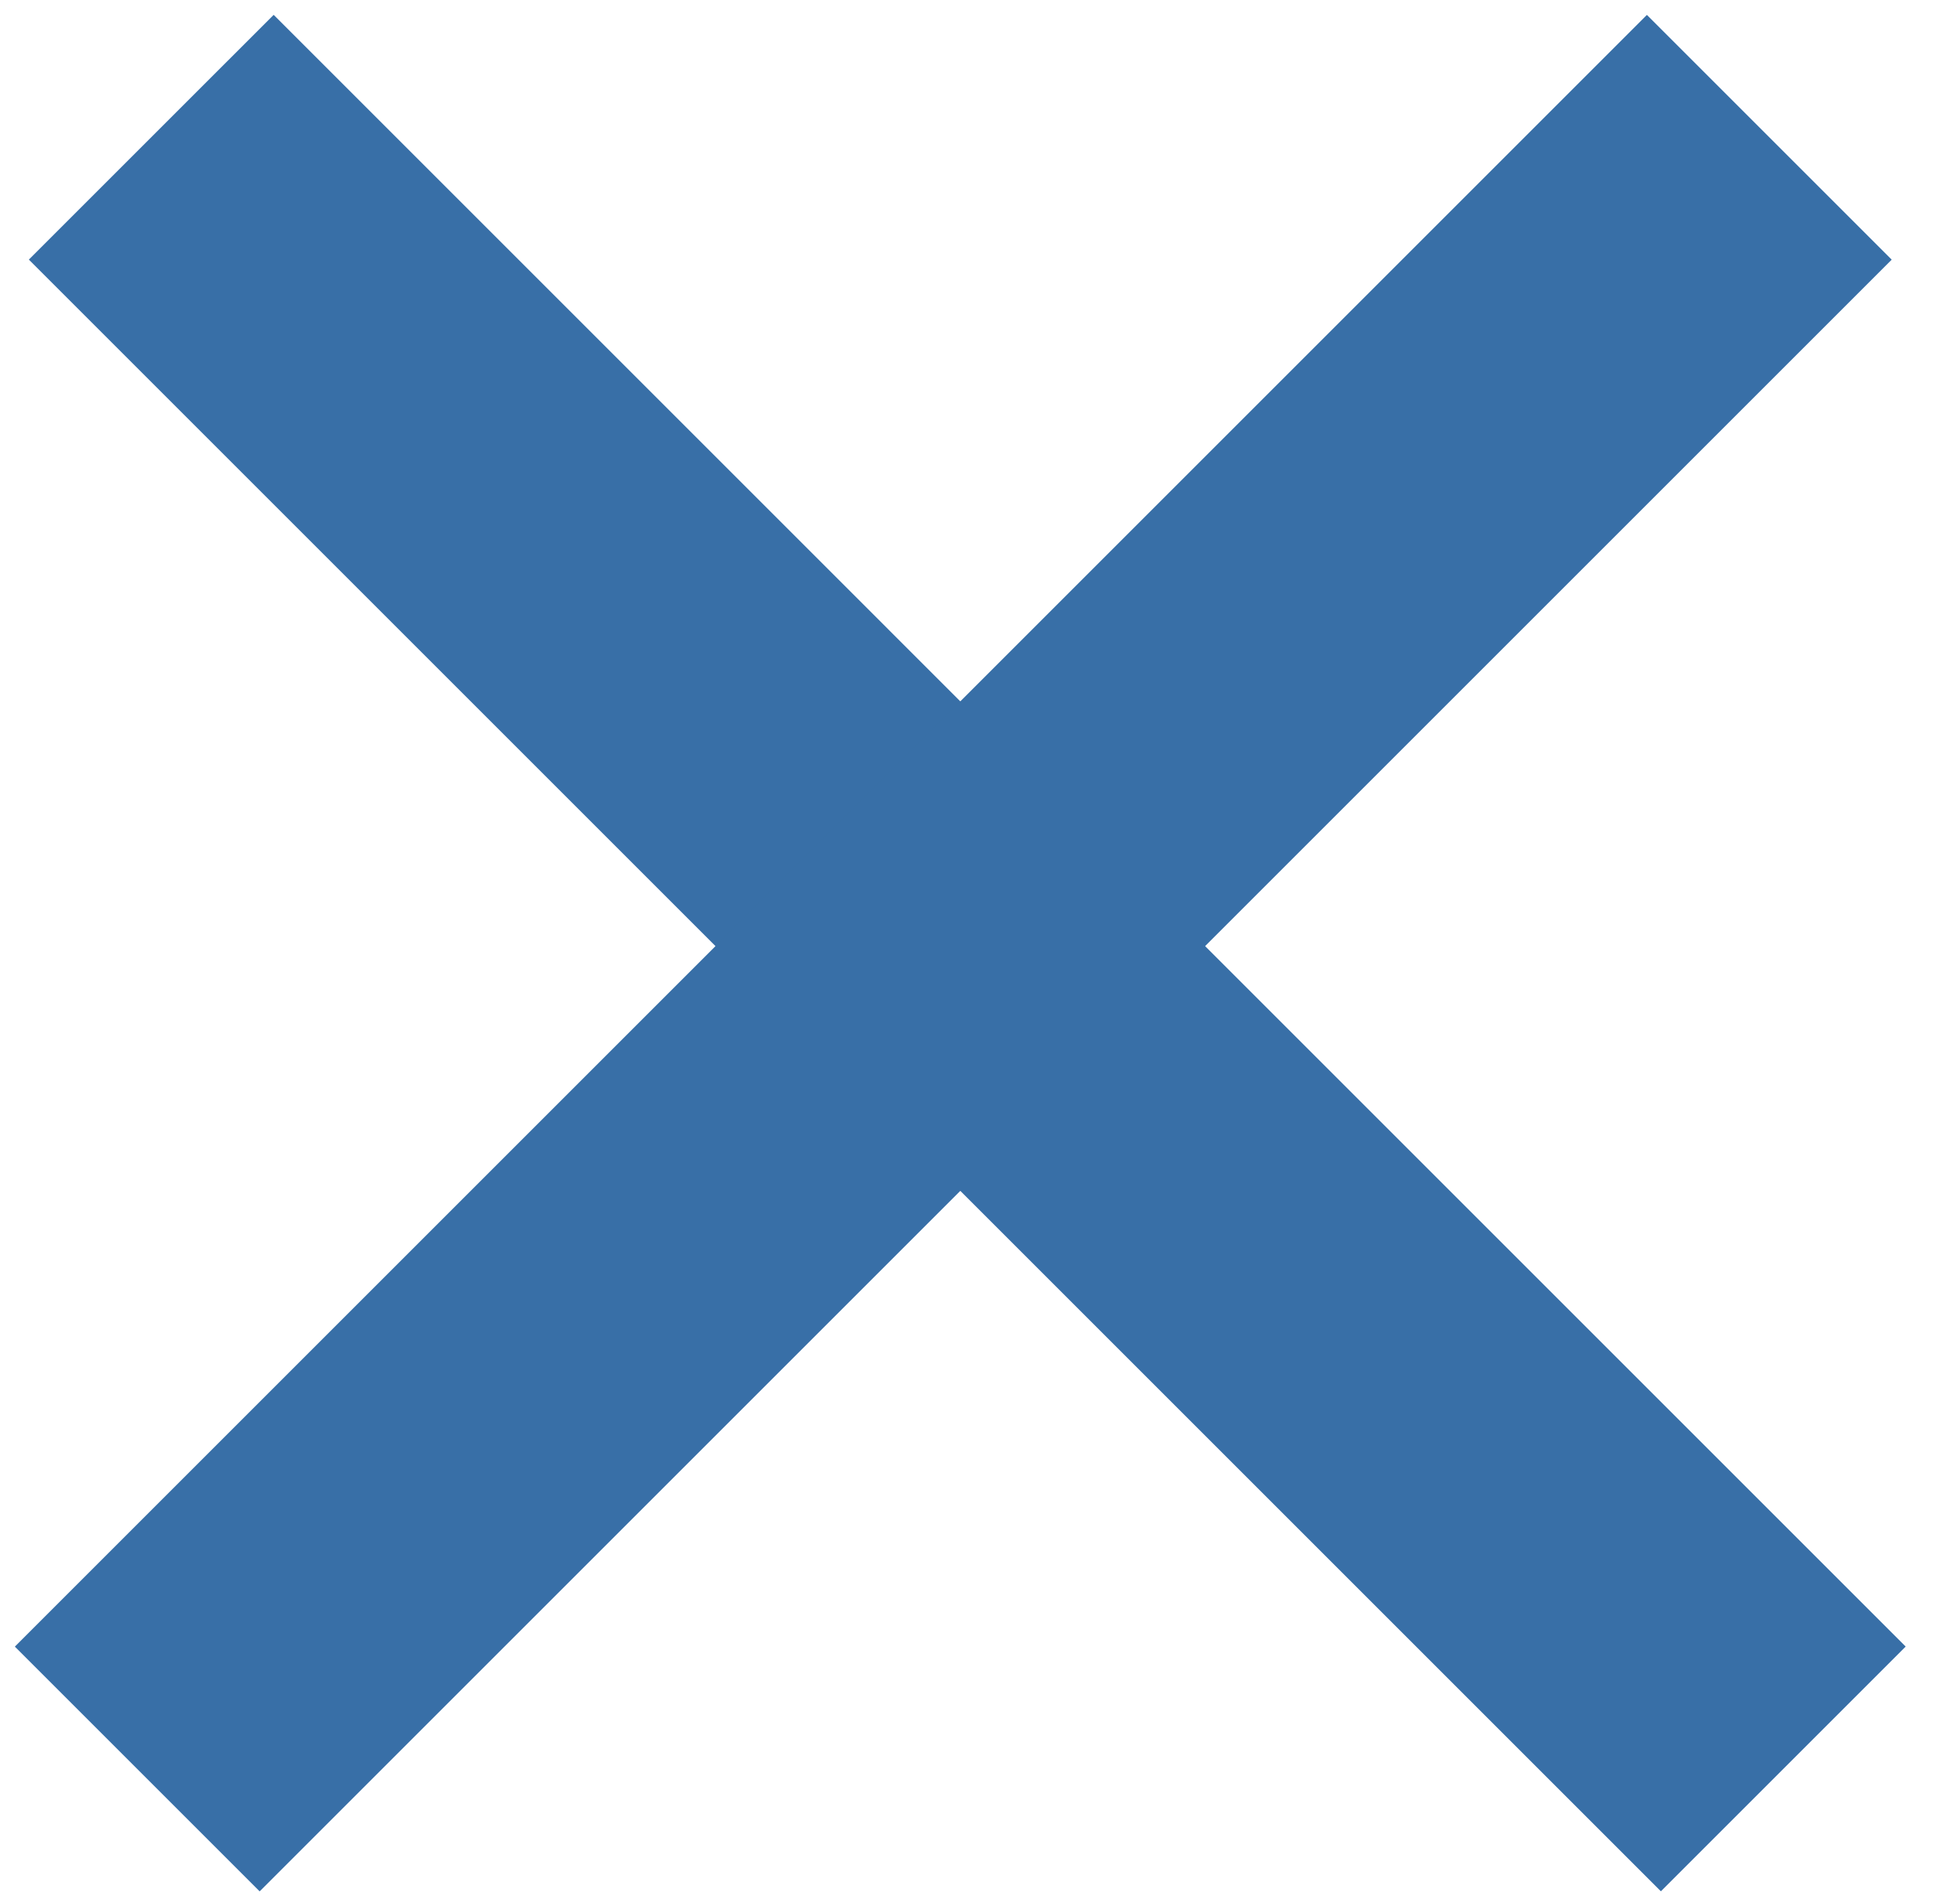 <?xml version="1.0" encoding="UTF-8"?> <svg xmlns="http://www.w3.org/2000/svg" width="67" height="66" viewBox="0 0 67 66" fill="none"> <line x1="5.243" y1="4.757" x2="61.811" y2="61.326" stroke="#386FA7" stroke-width="12"></line> <line x1="4.757" y1="61.328" x2="61.326" y2="4.759" stroke="#386FA7" stroke-width="12"></line> </svg> 
